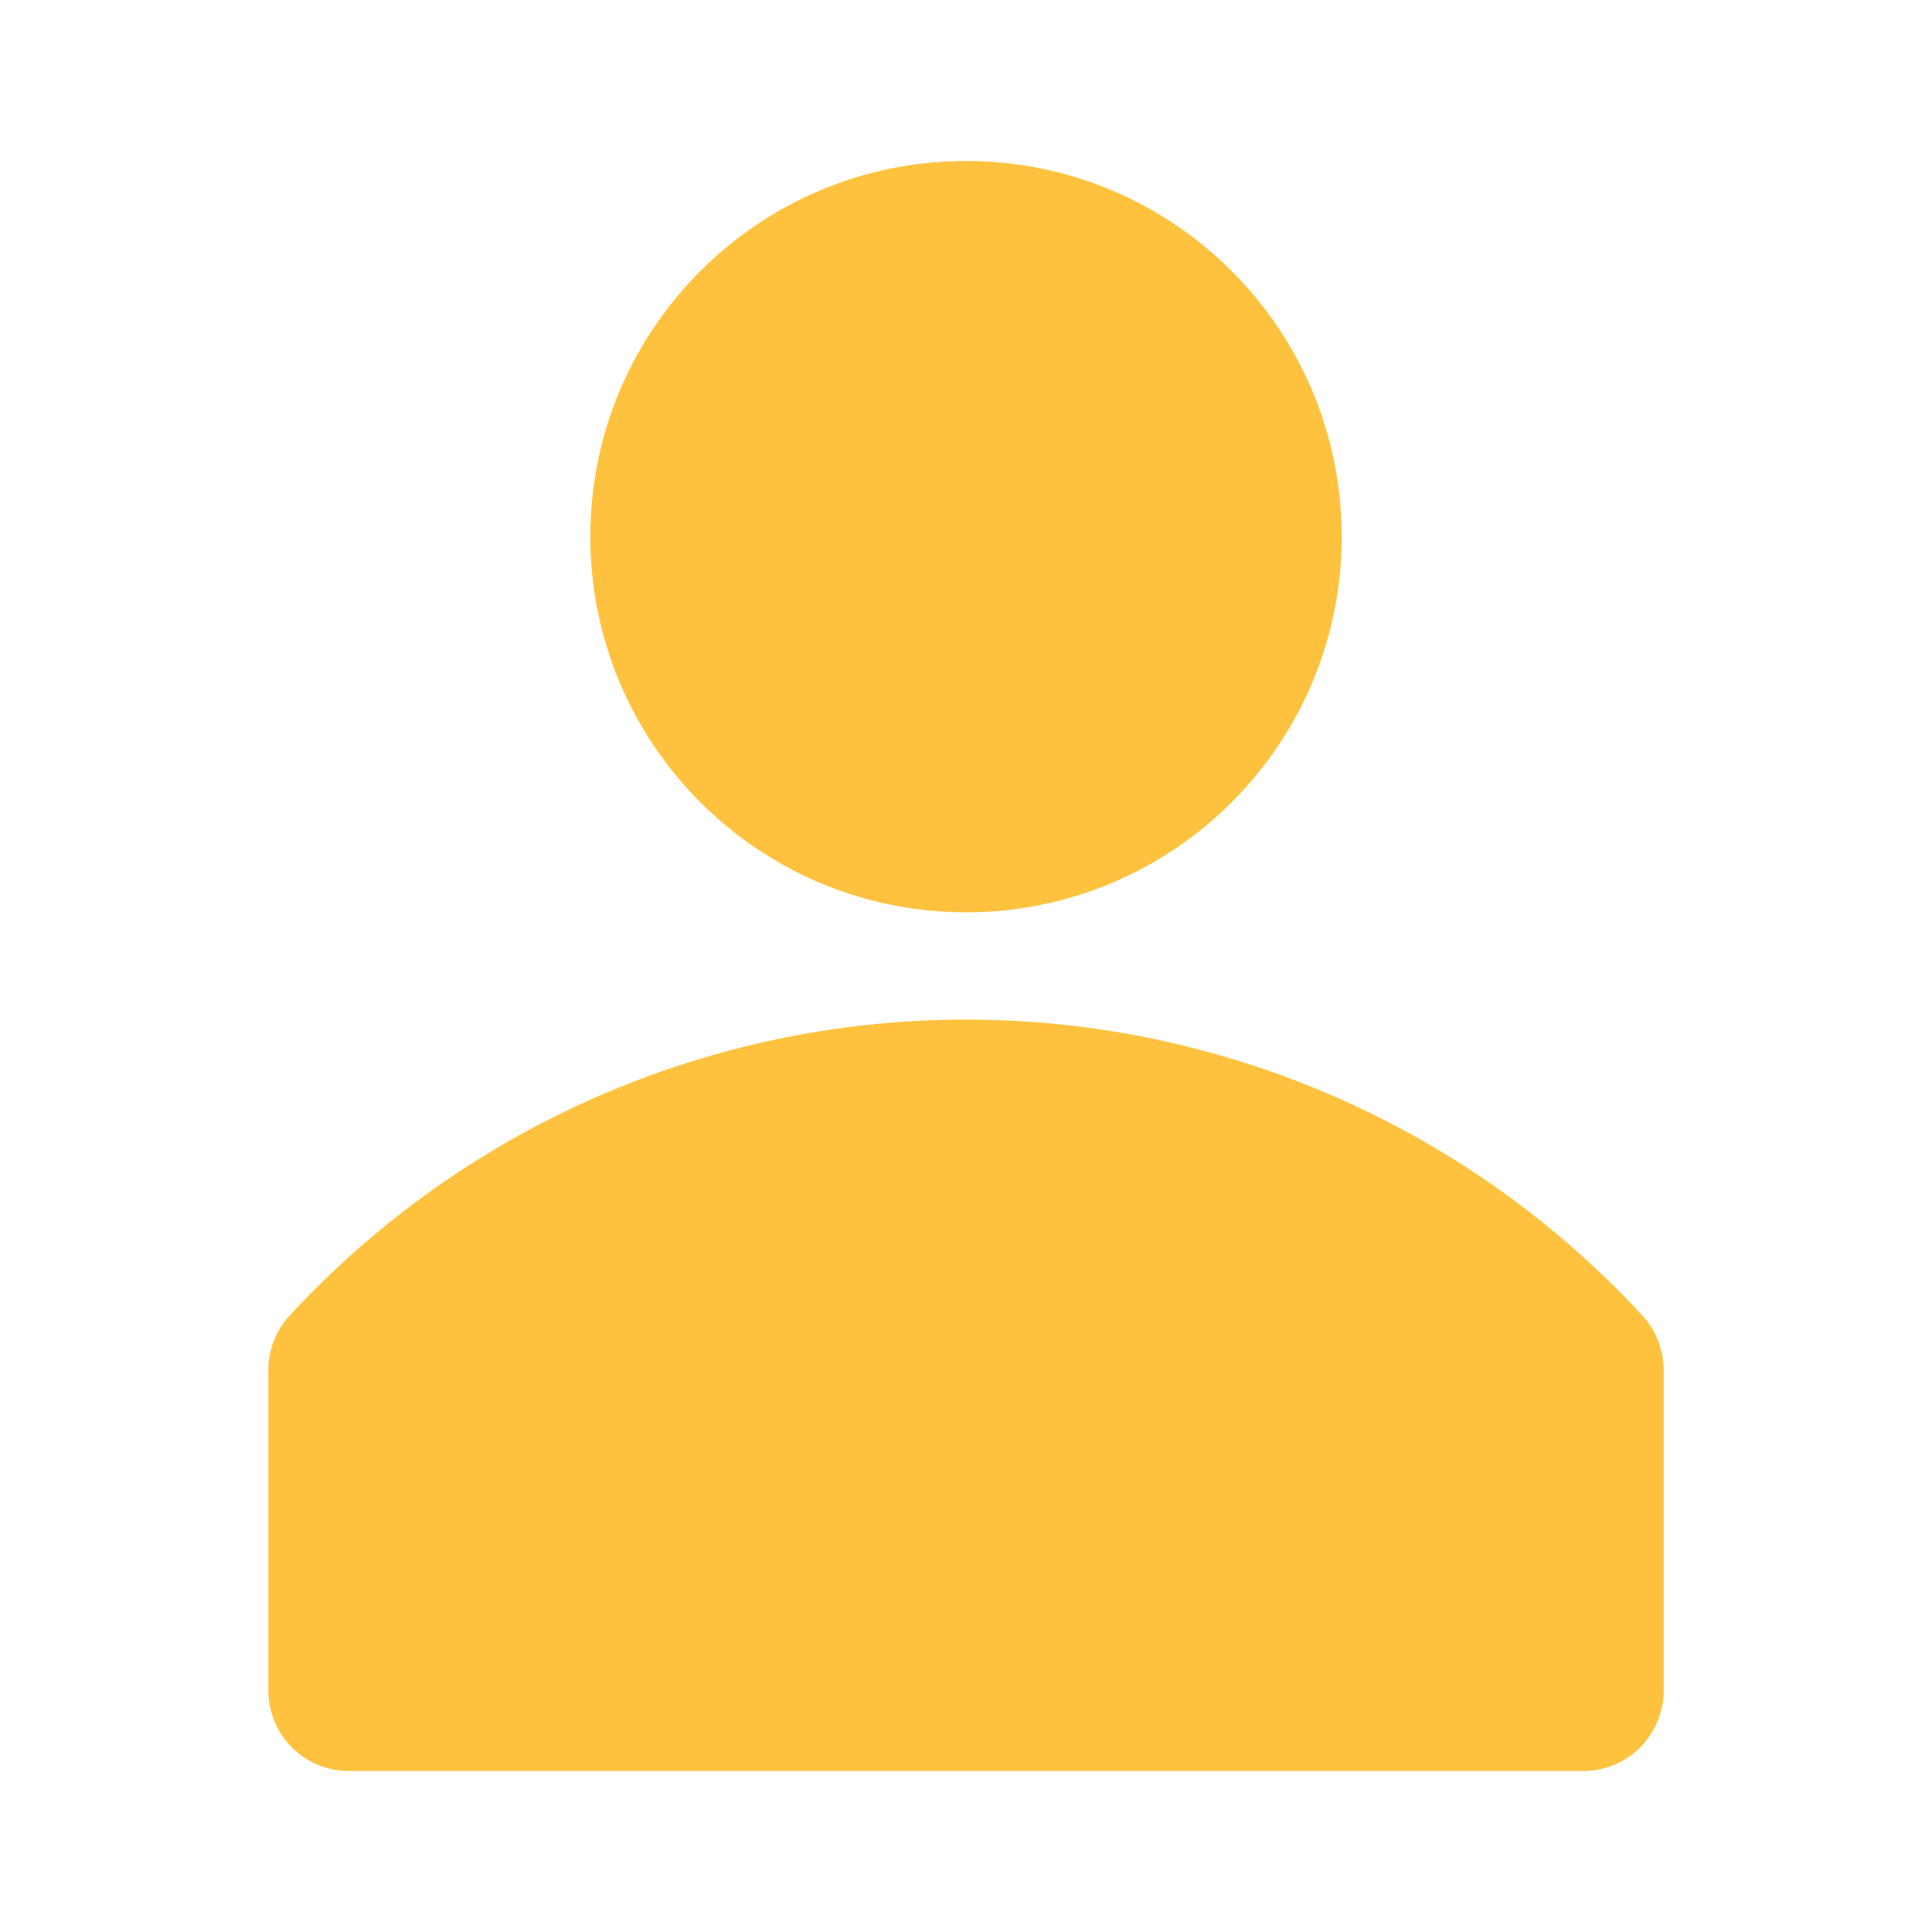 <svg width="78" height="78" viewBox="0 0 78 78" fill="none" xmlns="http://www.w3.org/2000/svg">
<g clip-path="url(#clip0_729_3167)">
<path d="M66.322 53.127C62.84 49.355 58.615 46.344 53.913 44.285C49.211 42.226 44.133 41.163 39 41.163C33.867 41.163 28.789 42.226 24.087 44.285C19.385 46.344 15.16 49.355 11.678 53.127C11.141 53.721 10.84 54.492 10.833 55.293V68.293C10.845 69.148 11.192 69.963 11.8 70.564C12.409 71.164 13.229 71.5 14.083 71.5H63.917C64.779 71.5 65.605 71.158 66.215 70.548C66.824 69.939 67.167 69.112 67.167 68.25V55.25C67.149 54.464 66.85 53.71 66.322 53.127Z" fill="#FFC23E"/>
<path d="M39 36.833C47.376 36.833 54.167 30.043 54.167 21.667C54.167 13.29 47.376 6.5 39 6.5C30.624 6.5 23.833 13.29 23.833 21.667C23.833 30.043 30.624 36.833 39 36.833Z" fill="#FFC23E"/>
</g>
<defs>
<clipPath id="clip0_729_3167">
<rect width="78" height="78" fill="white"/>
</clipPath>
</defs>
</svg>
